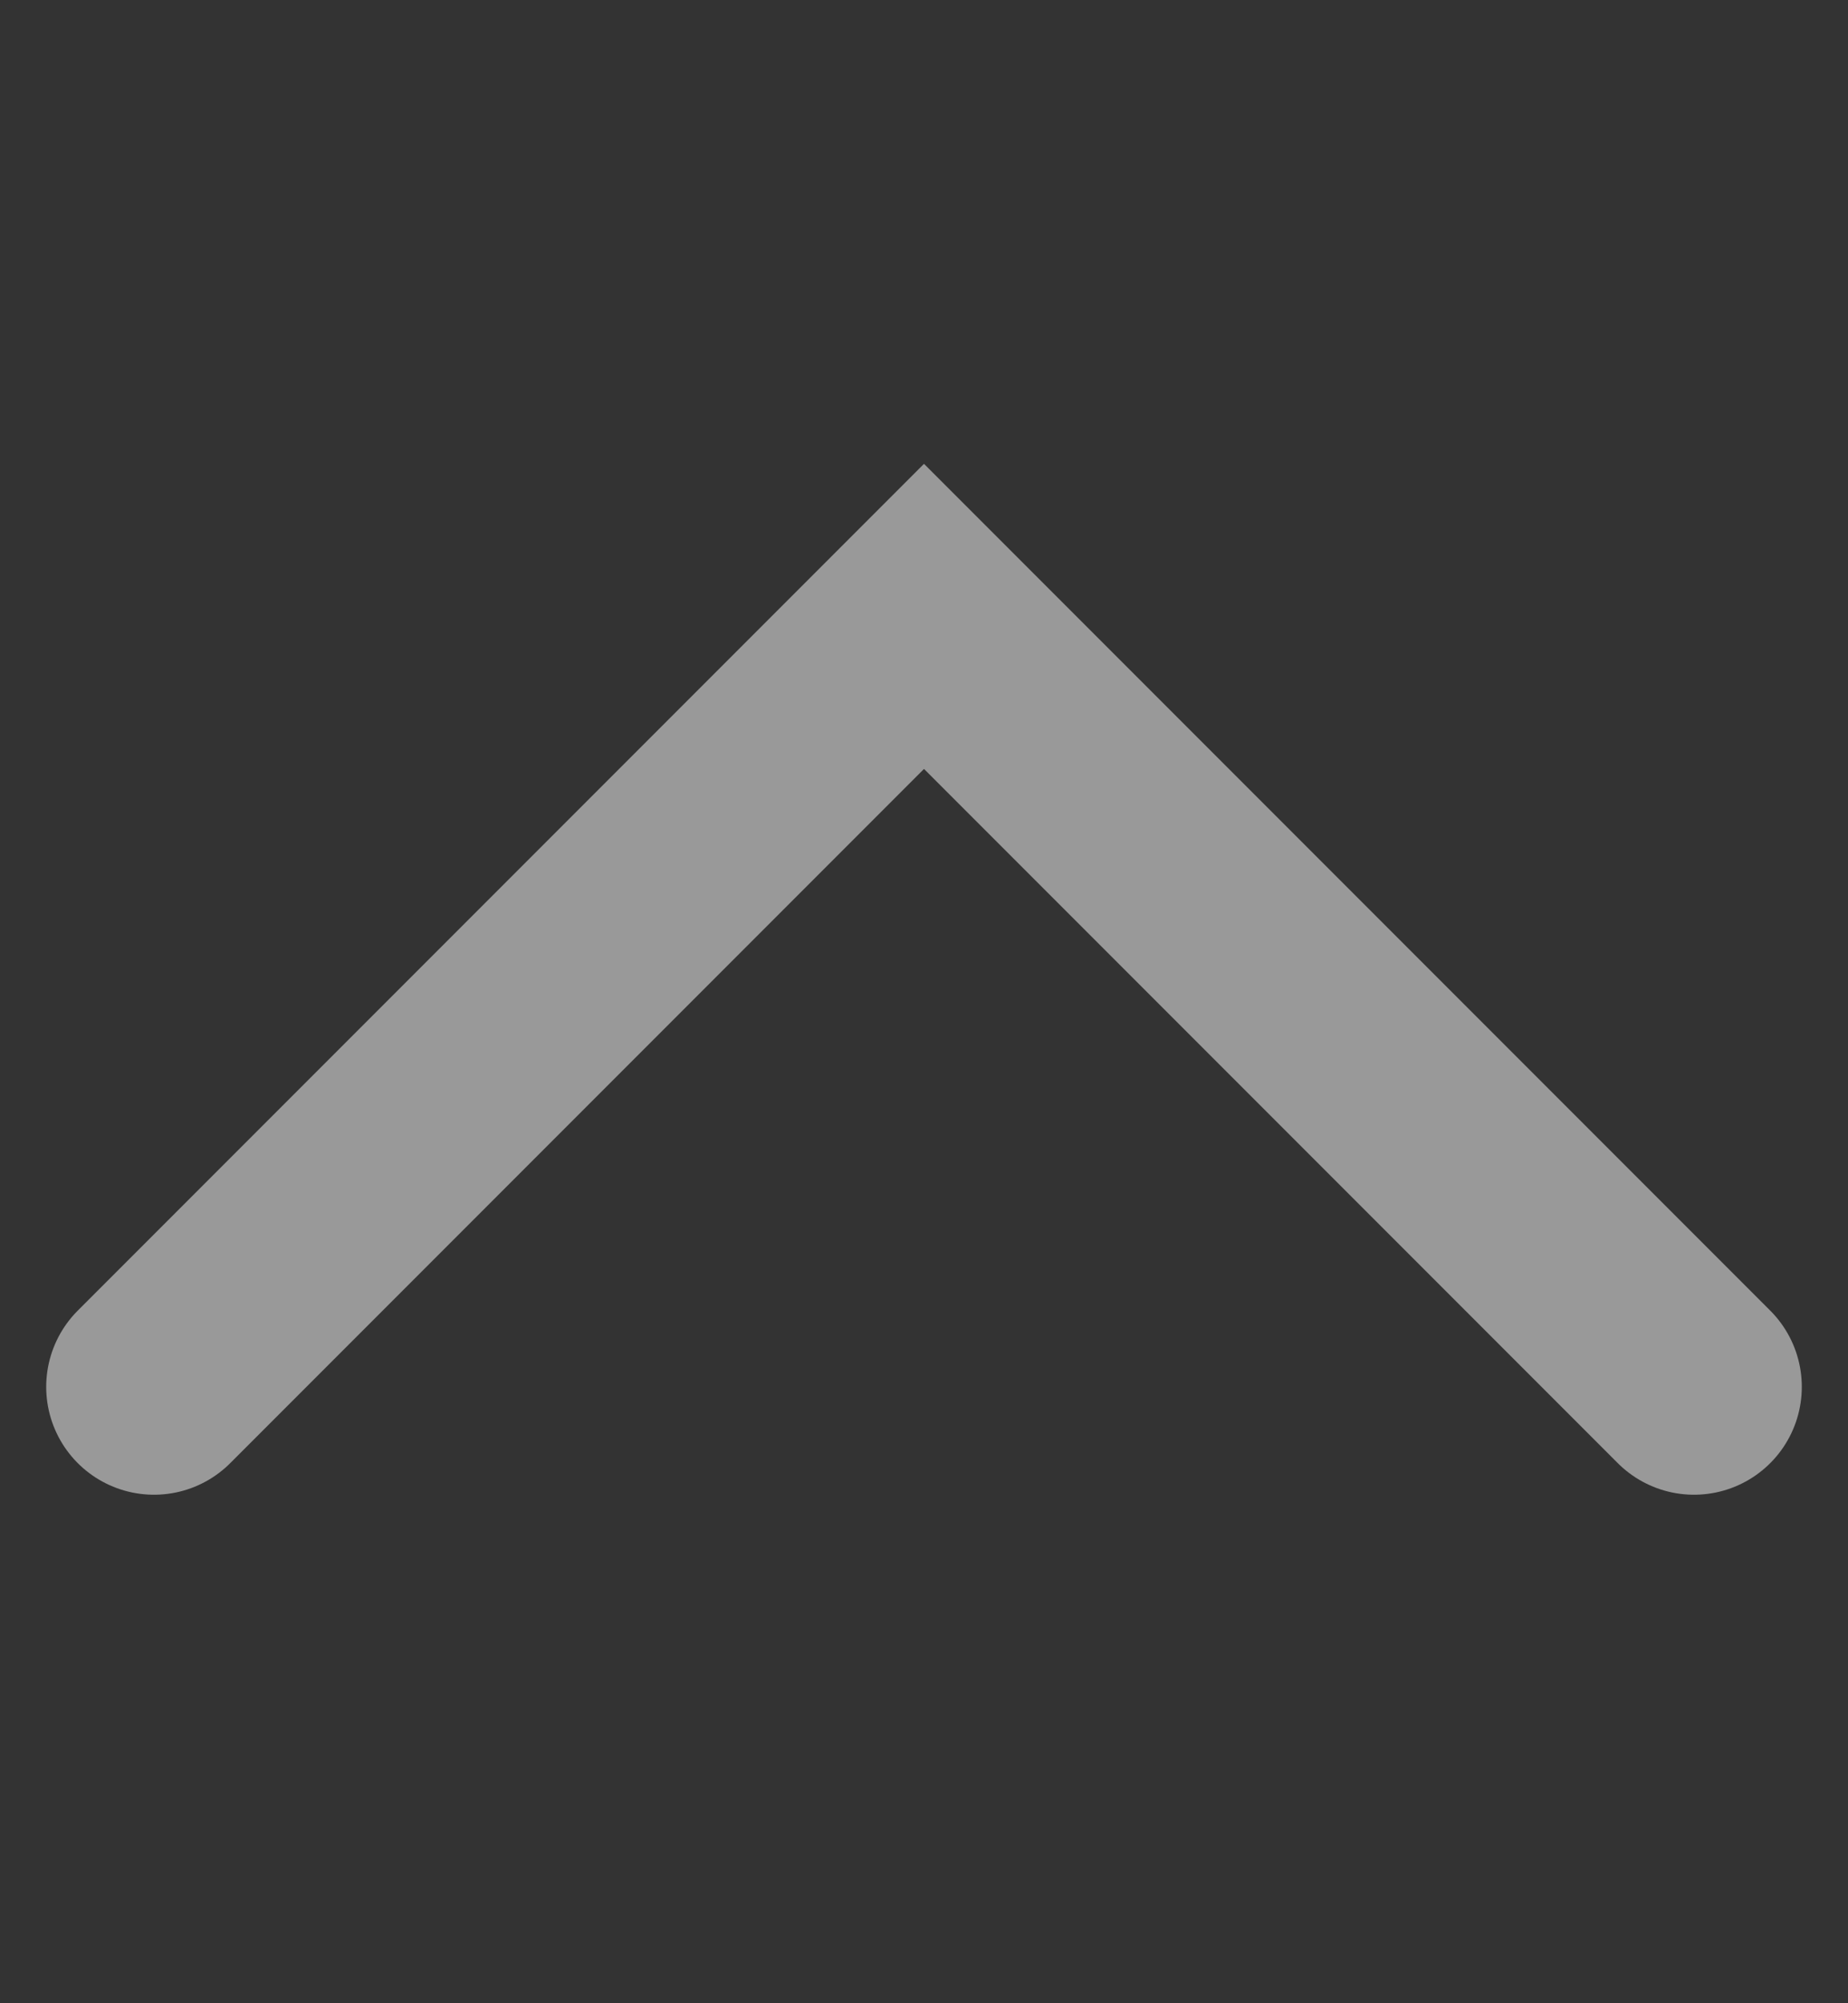 <svg width="12" height="13" viewBox="0 0 12 13" fill="none" xmlns="http://www.w3.org/2000/svg">
<rect x="0" y="0" width="12" height="13" fill="#333333" stroke="none"/>
<g id="Vector 71">
<path id="Vector 71_2" d="M1 9L6 4L11 9" stroke="white" stroke-opacity="0.5" stroke-width="1.4" stroke-linecap="round"/>
</g>
</svg>
